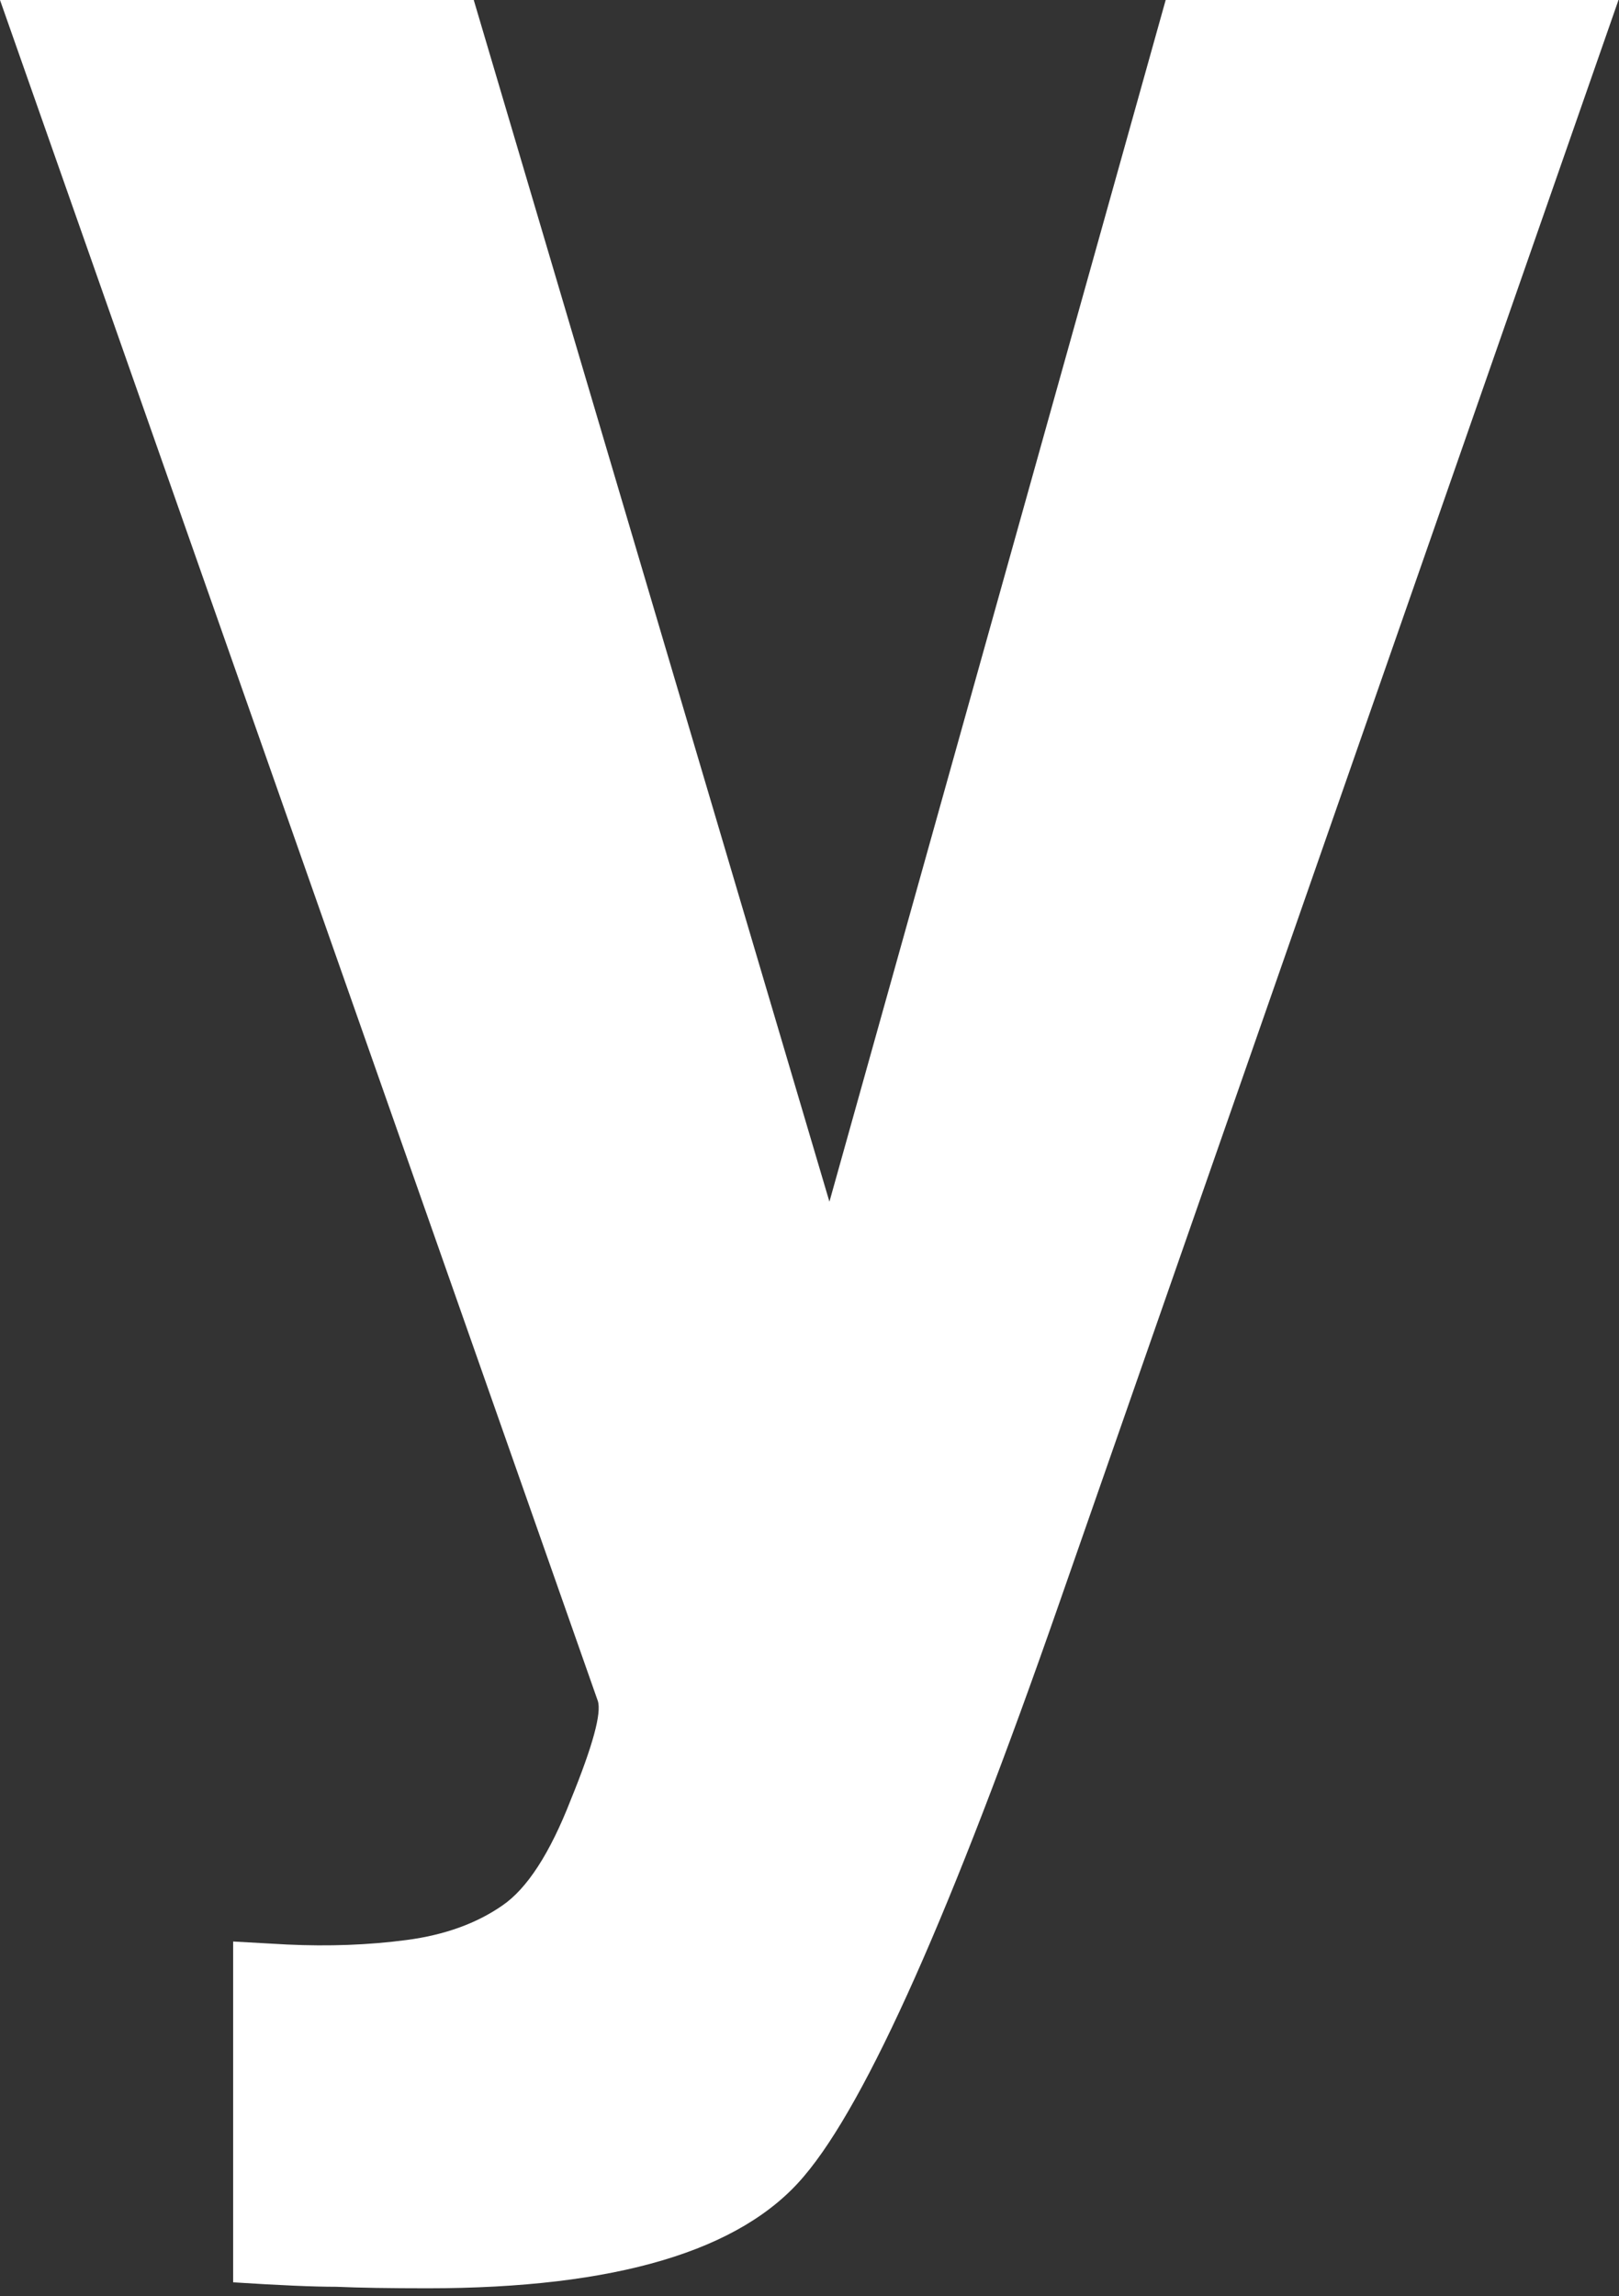 <?xml version="1.0" encoding="utf-8"?>
<svg xmlns="http://www.w3.org/2000/svg" fill="none" height="100%" overflow="visible" preserveAspectRatio="none" style="display: block;" viewBox="0 0 55 78" width="100%">
<rect x="0" y="0" width="55" height="78" fill="#333333" stroke="none"/>
<path d="M7.92 65.949L9.748 66.051C11.169 66.118 12.523 66.068 13.809 65.898C15.095 65.729 16.178 65.34 17.058 64.731C17.905 64.155 18.683 62.954 19.394 61.126C20.139 59.298 20.443 58.182 20.308 57.775L0 0H16.094L28.177 40.819L39.6 0H54.983L35.995 54.425C32.34 64.917 29.446 71.415 27.314 73.92C25.181 76.459 20.917 77.728 14.52 77.728C13.234 77.728 12.201 77.711 11.423 77.677C10.645 77.677 9.477 77.626 7.92 77.525V65.949Z" fill="white" id="y"/>
</svg>